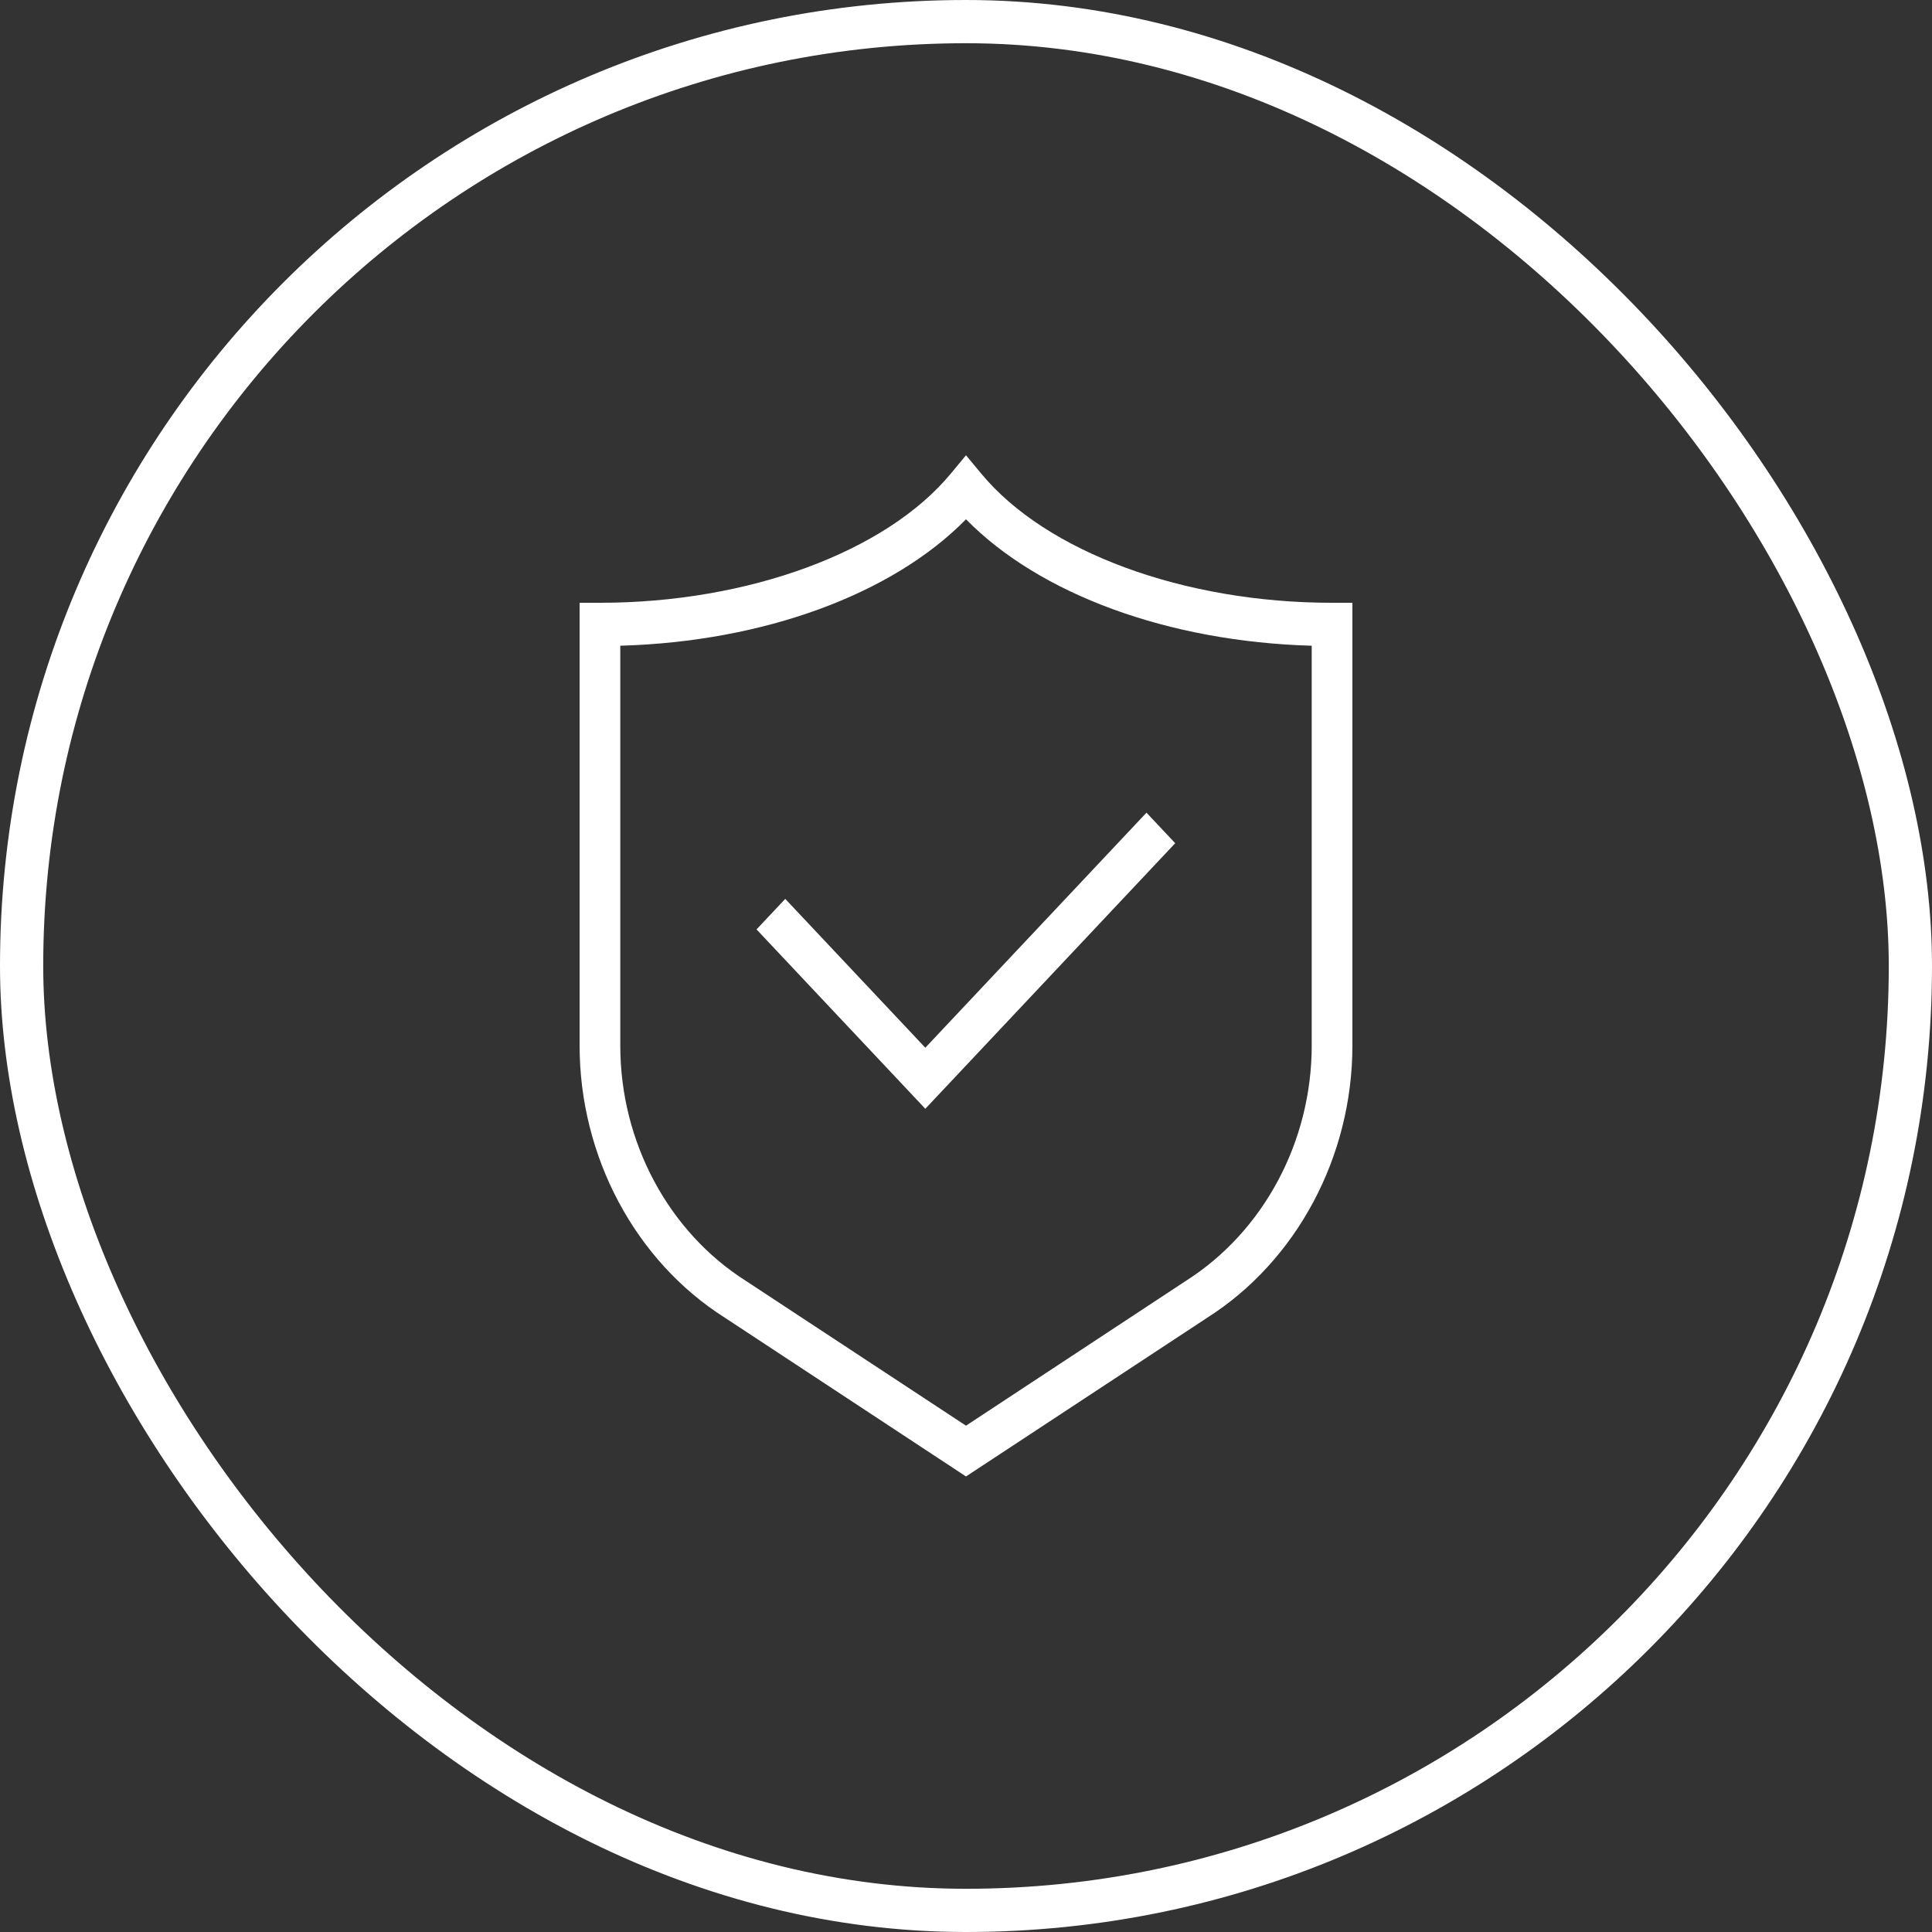 <svg width="70" xmlns="http://www.w3.org/2000/svg" height="70" fill="none"><rect width="100%" height="100%" fill="#333333" stroke="none"/><defs><clipPath id="a" class="frame-clip frame-clip-def"><rect rx="35" ry="35" width="70" height="70" transform="matrix(1, 0, 0, 1, 0, 0)"/></clipPath></defs><g clip-path="url(#a)"><g class="fills"><rect rx="35" ry="35" width="70" height="70" transform="matrix(1, 0, 0, 1, 0, 0)" class="frame-background"/></g><g class="frame-children"><g class="fills"><rect rx="0" ry="0" x="10" y="9.995" width="50" height="50" transform="matrix(1, 0, 0, 1, 0, 0)" class="frame-background"/></g><g class="frame-children"><path d="M33.526,40.173L27.411,33.674L28.451,32.568L33.526,37.961L41.539,29.445L42.580,30.551L33.526,40.173ZM35.000,53.495L26.259,47.740C23.017,45.684,21.000,41.905,21.000,37.882L21.000,21.840L21.737,21.840C27.106,21.840,32.099,19.999,34.448,17.161L35.000,16.495L35.553,17.161C37.901,19.999,42.884,21.840,48.263,21.840L49.000,21.840L49.000,37.882C49.000,41.905,46.983,45.684,43.732,47.749L35.000,53.495ZM22.474,23.396L22.474,37.892C22.474,41.367,24.215,44.627,27.024,46.408L35.000,51.655L42.967,46.408C45.786,44.617,47.526,41.358,47.526,37.882L47.526,23.396C42.332,23.249,37.671,21.536,35.000,18.815C32.329,21.536,27.669,23.249,22.474,23.396Z" style="fill: rgb(255, 255, 255); fill-opacity: 1;" class="fills"/></g></g></g><g class="strokes"><g class="inner-stroke-shape" transform="matrix(1, 0, 0, 1, 0, 0)"><defs><clipPath id="c"><use href="#b"/></clipPath><rect width="70" height="70" class="frame-background" x="0" id="b" style="fill: none; stroke-width: 3.132; stroke: rgb(255, 255, 255); stroke-opacity: 1;" ry="35" rx="35" y="0"/></defs><use href="#b" clip-path="url('#c')"/></g></g></svg>